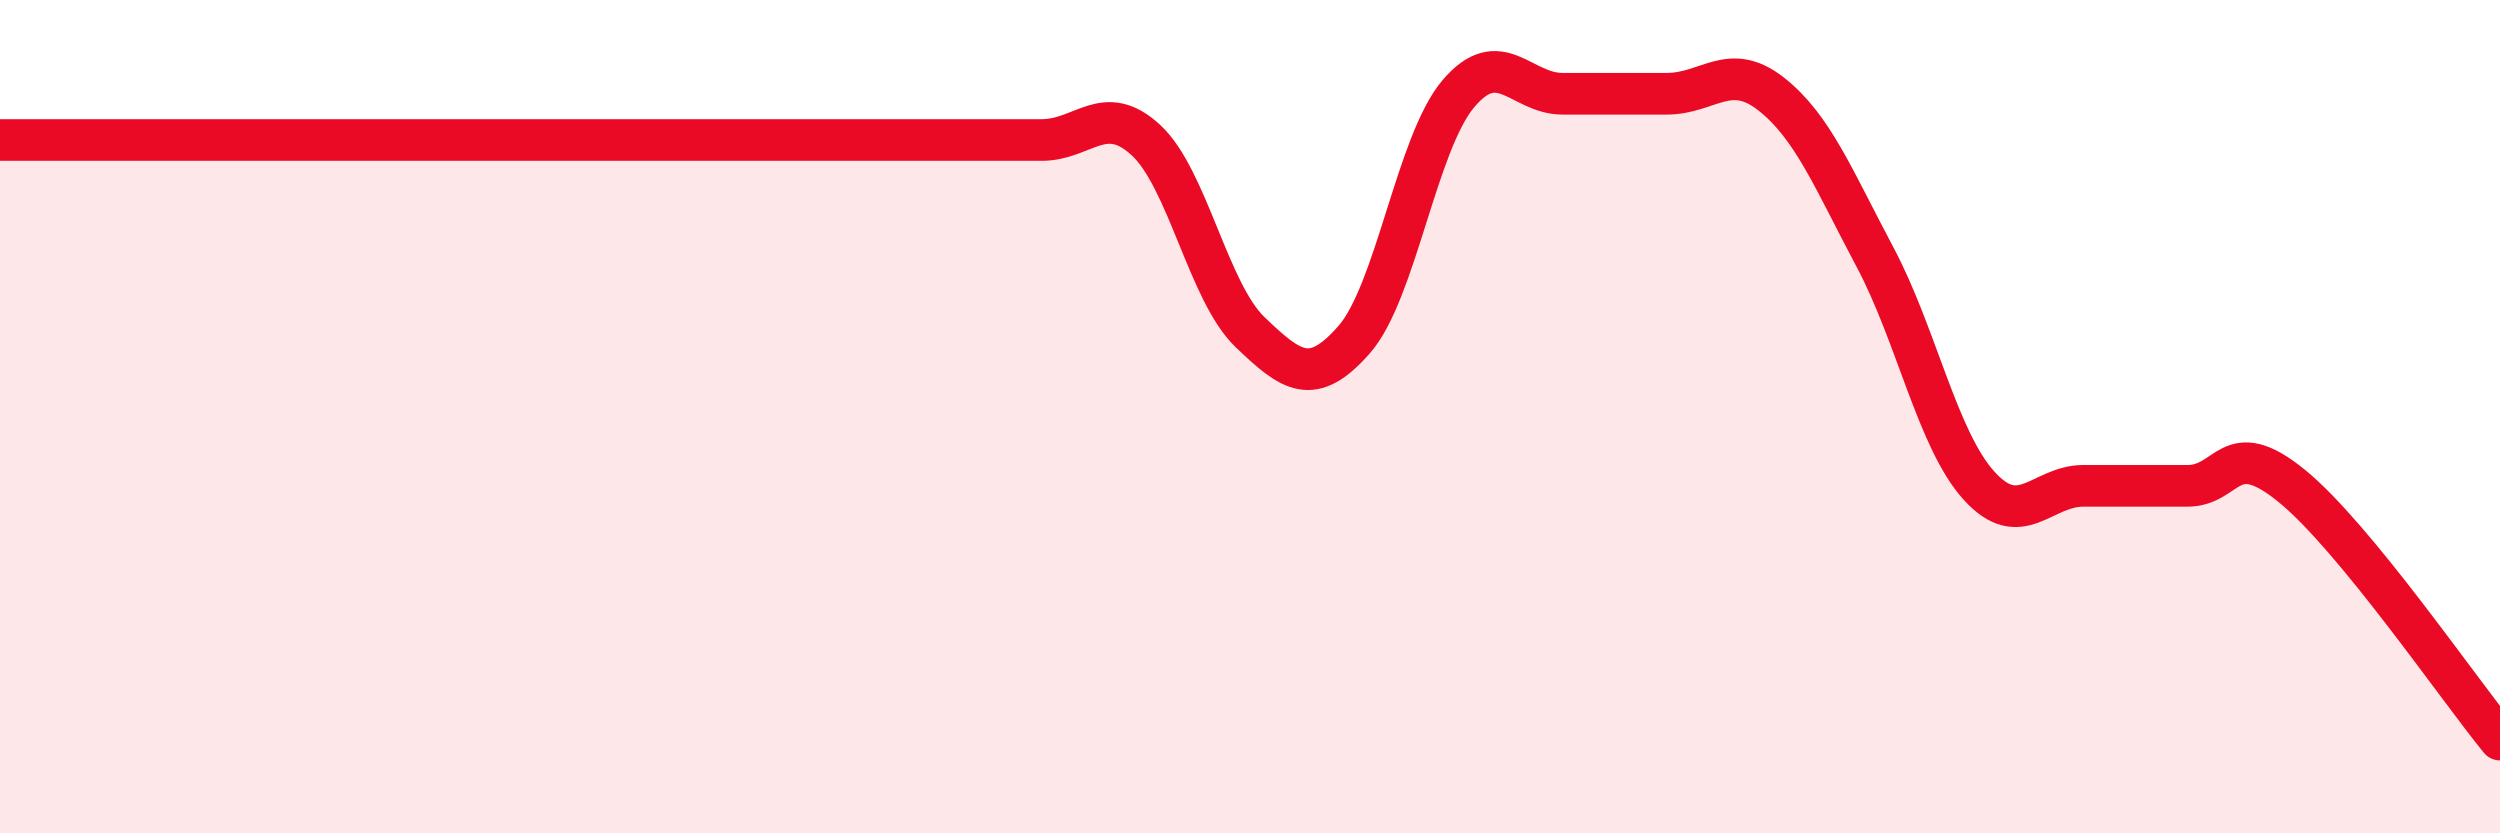 
    <svg width="60" height="20" viewBox="0 0 60 20" xmlns="http://www.w3.org/2000/svg">
      <path
        d="M 0,3.36 C 0.5,3.36 1.5,3.36 2.5,3.36 C 3.5,3.36 4,3.36 5,3.36 C 6,3.36 6.5,3.36 7.5,3.36 C 8.5,3.36 9,3.36 10,3.36 C 11,3.36 11.5,3.36 12.5,3.36 C 13.5,3.36 14,3.36 15,3.36 C 16,3.36 16.5,3.36 17.5,3.36 C 18.5,3.36 19,3.36 20,3.36 C 21,3.36 21.5,3.36 22.5,3.36 C 23.5,3.36 24,3.36 25,3.36 C 26,3.36 26.5,2.44 27.5,3.36 C 28.5,4.28 29,7.01 30,7.97 C 31,8.93 31.5,9.29 32.5,8.15 C 33.5,7.01 34,3.43 35,2.25 C 36,1.07 36.5,2.25 37.5,2.25 C 38.5,2.25 39,2.25 40,2.25 C 41,2.25 41.5,1.47 42.5,2.25 C 43.5,3.03 44,4.29 45,6.17 C 46,8.05 46.5,10.56 47.5,11.66 C 48.5,12.76 49,11.66 50,11.66 C 51,11.66 51.5,11.66 52.5,11.66 C 53.5,11.66 53.5,10.44 55,11.66 C 56.5,12.88 59,16.53 60,17.75L60 20L0 20Z"
        fill="#EB0A25"
        opacity="0.1"
        stroke-linecap="round"
        stroke-linejoin="round"
      />
      <path
        d="M 0,3.36 C 0.5,3.36 1.5,3.36 2.5,3.36 C 3.5,3.36 4,3.36 5,3.36 C 6,3.36 6.5,3.36 7.5,3.36 C 8.5,3.36 9,3.36 10,3.36 C 11,3.36 11.5,3.36 12.5,3.36 C 13.5,3.36 14,3.36 15,3.36 C 16,3.36 16.5,3.36 17.5,3.36 C 18.5,3.36 19,3.36 20,3.36 C 21,3.36 21.5,3.36 22.5,3.36 C 23.5,3.36 24,3.36 25,3.36 C 26,3.36 26.5,2.44 27.5,3.36 C 28.5,4.28 29,7.01 30,7.97 C 31,8.93 31.5,9.29 32.5,8.15 C 33.5,7.01 34,3.43 35,2.25 C 36,1.07 36.5,2.25 37.5,2.25 C 38.5,2.25 39,2.25 40,2.25 C 41,2.25 41.5,1.47 42.5,2.25 C 43.5,3.03 44,4.29 45,6.17 C 46,8.05 46.5,10.56 47.5,11.66 C 48.5,12.76 49,11.66 50,11.66 C 51,11.66 51.5,11.66 52.5,11.66 C 53.5,11.66 53.5,10.44 55,11.66 C 56.5,12.88 59,16.53 60,17.75"
        stroke="#EB0A25"
        stroke-width="1"
        fill="none"
        stroke-linecap="round"
        stroke-linejoin="round"
      />
    </svg>
  